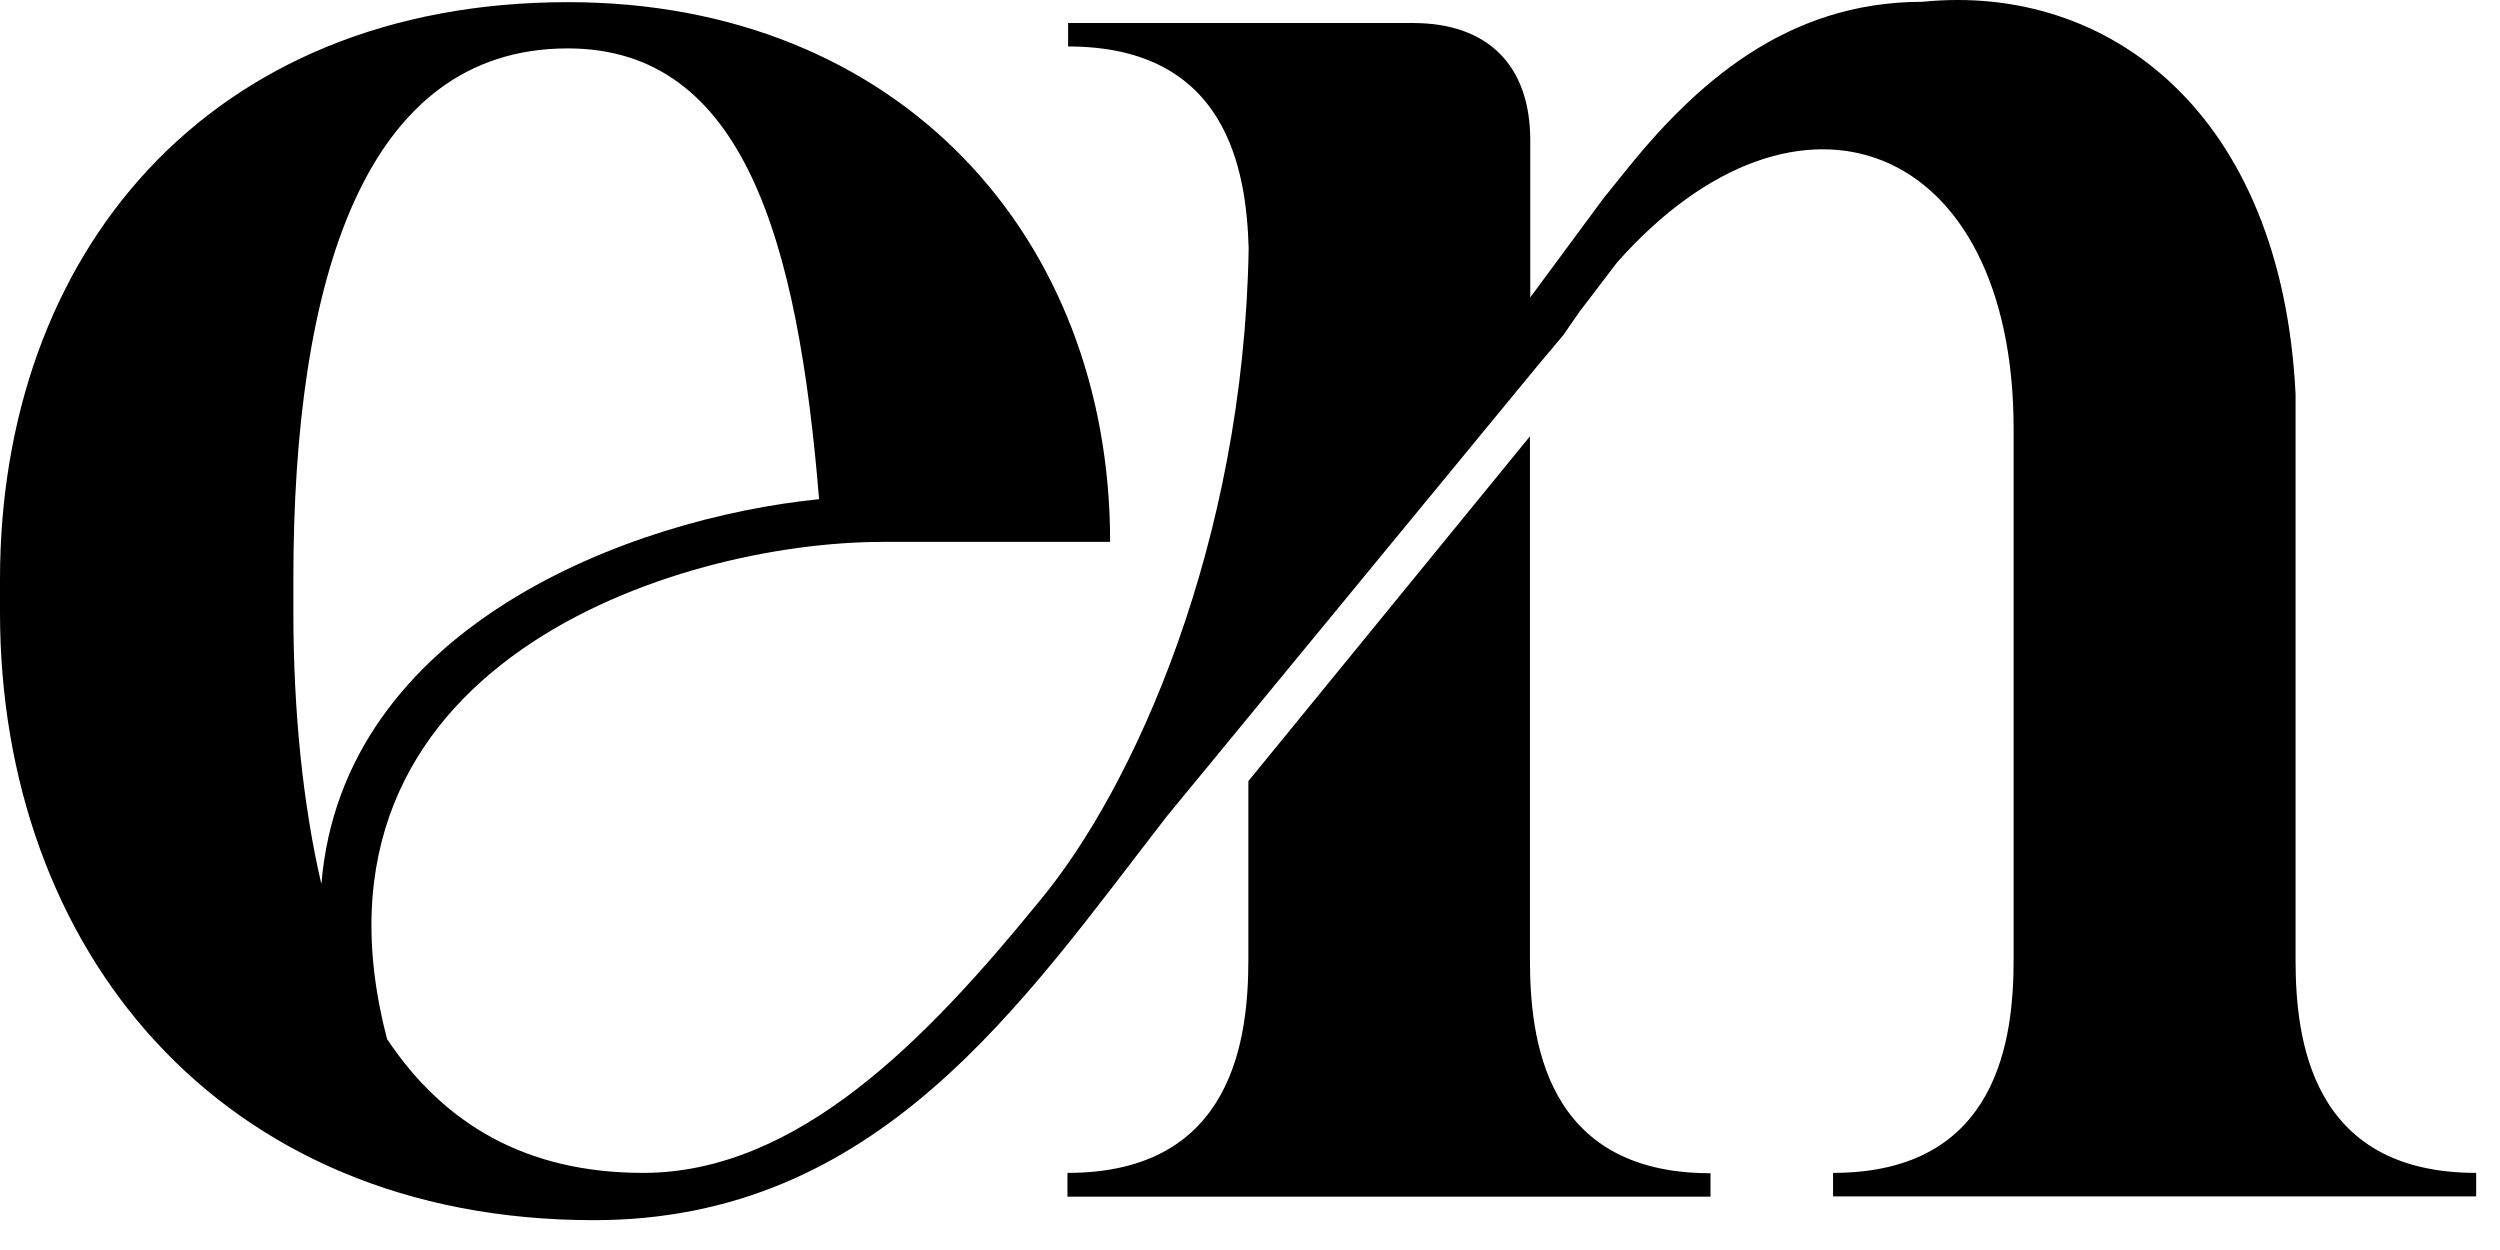 <?xml version="1.0" encoding="utf-8"?>
<svg xmlns="http://www.w3.org/2000/svg" fill="none" height="100%" overflow="visible" preserveAspectRatio="none" style="display: block;" viewBox="0 0 58 29" width="100%">
<path d="M8.983 24.111C10.291 26.07 12.197 27.211 14.919 27.211C18.511 27.211 21.506 24.111 24.122 20.897C26.3 18.281 28.856 12.625 28.969 5.759C28.916 3.959 28.477 1.078 24.78 1.078V0.534H32.78C34.519 0.534 35.502 1.517 35.502 3.256V6.9L37.189 4.617L37.627 4.072C39.313 1.948 41.438 0.042 44.599 0.042C48.902 -0.397 52.932 2.598 53.257 9.139V22.258C53.257 24.058 53.583 27.211 57.447 27.211V27.756H42.527V27.211C46.391 27.211 46.716 24.05 46.716 22.258V9.955C46.716 3.256 41.711 1.35 37.514 6.091L36.644 7.233L36.266 7.778L35.669 8.488L27.064 18.946C23.691 23.302 20.364 28.308 13.777 28.308C5.066 28.308 0 21.994 0 14.205V13.441C0 5.925 4.794 0.05 13.18 0.05C20.855 0.05 25.755 5.494 25.755 12.572H20.47C15.736 12.572 6.692 15.4 8.983 24.119V24.111ZM6.806 14.198C6.806 16.481 7.025 18.659 7.456 20.512C7.947 14.523 14.639 12.02 19.003 11.581C18.511 5.592 17.264 1.123 13.173 1.123C8.439 1.123 6.806 6.515 6.806 13.426V14.19V14.198ZM24.772 27.211C28.636 27.211 28.962 24.05 28.962 22.258V18.122L35.495 10.122V22.266C35.495 24.066 35.82 27.219 39.684 27.219V27.763H24.765V27.219L24.772 27.211Z" fill="black" id="Vector"/>
</svg>